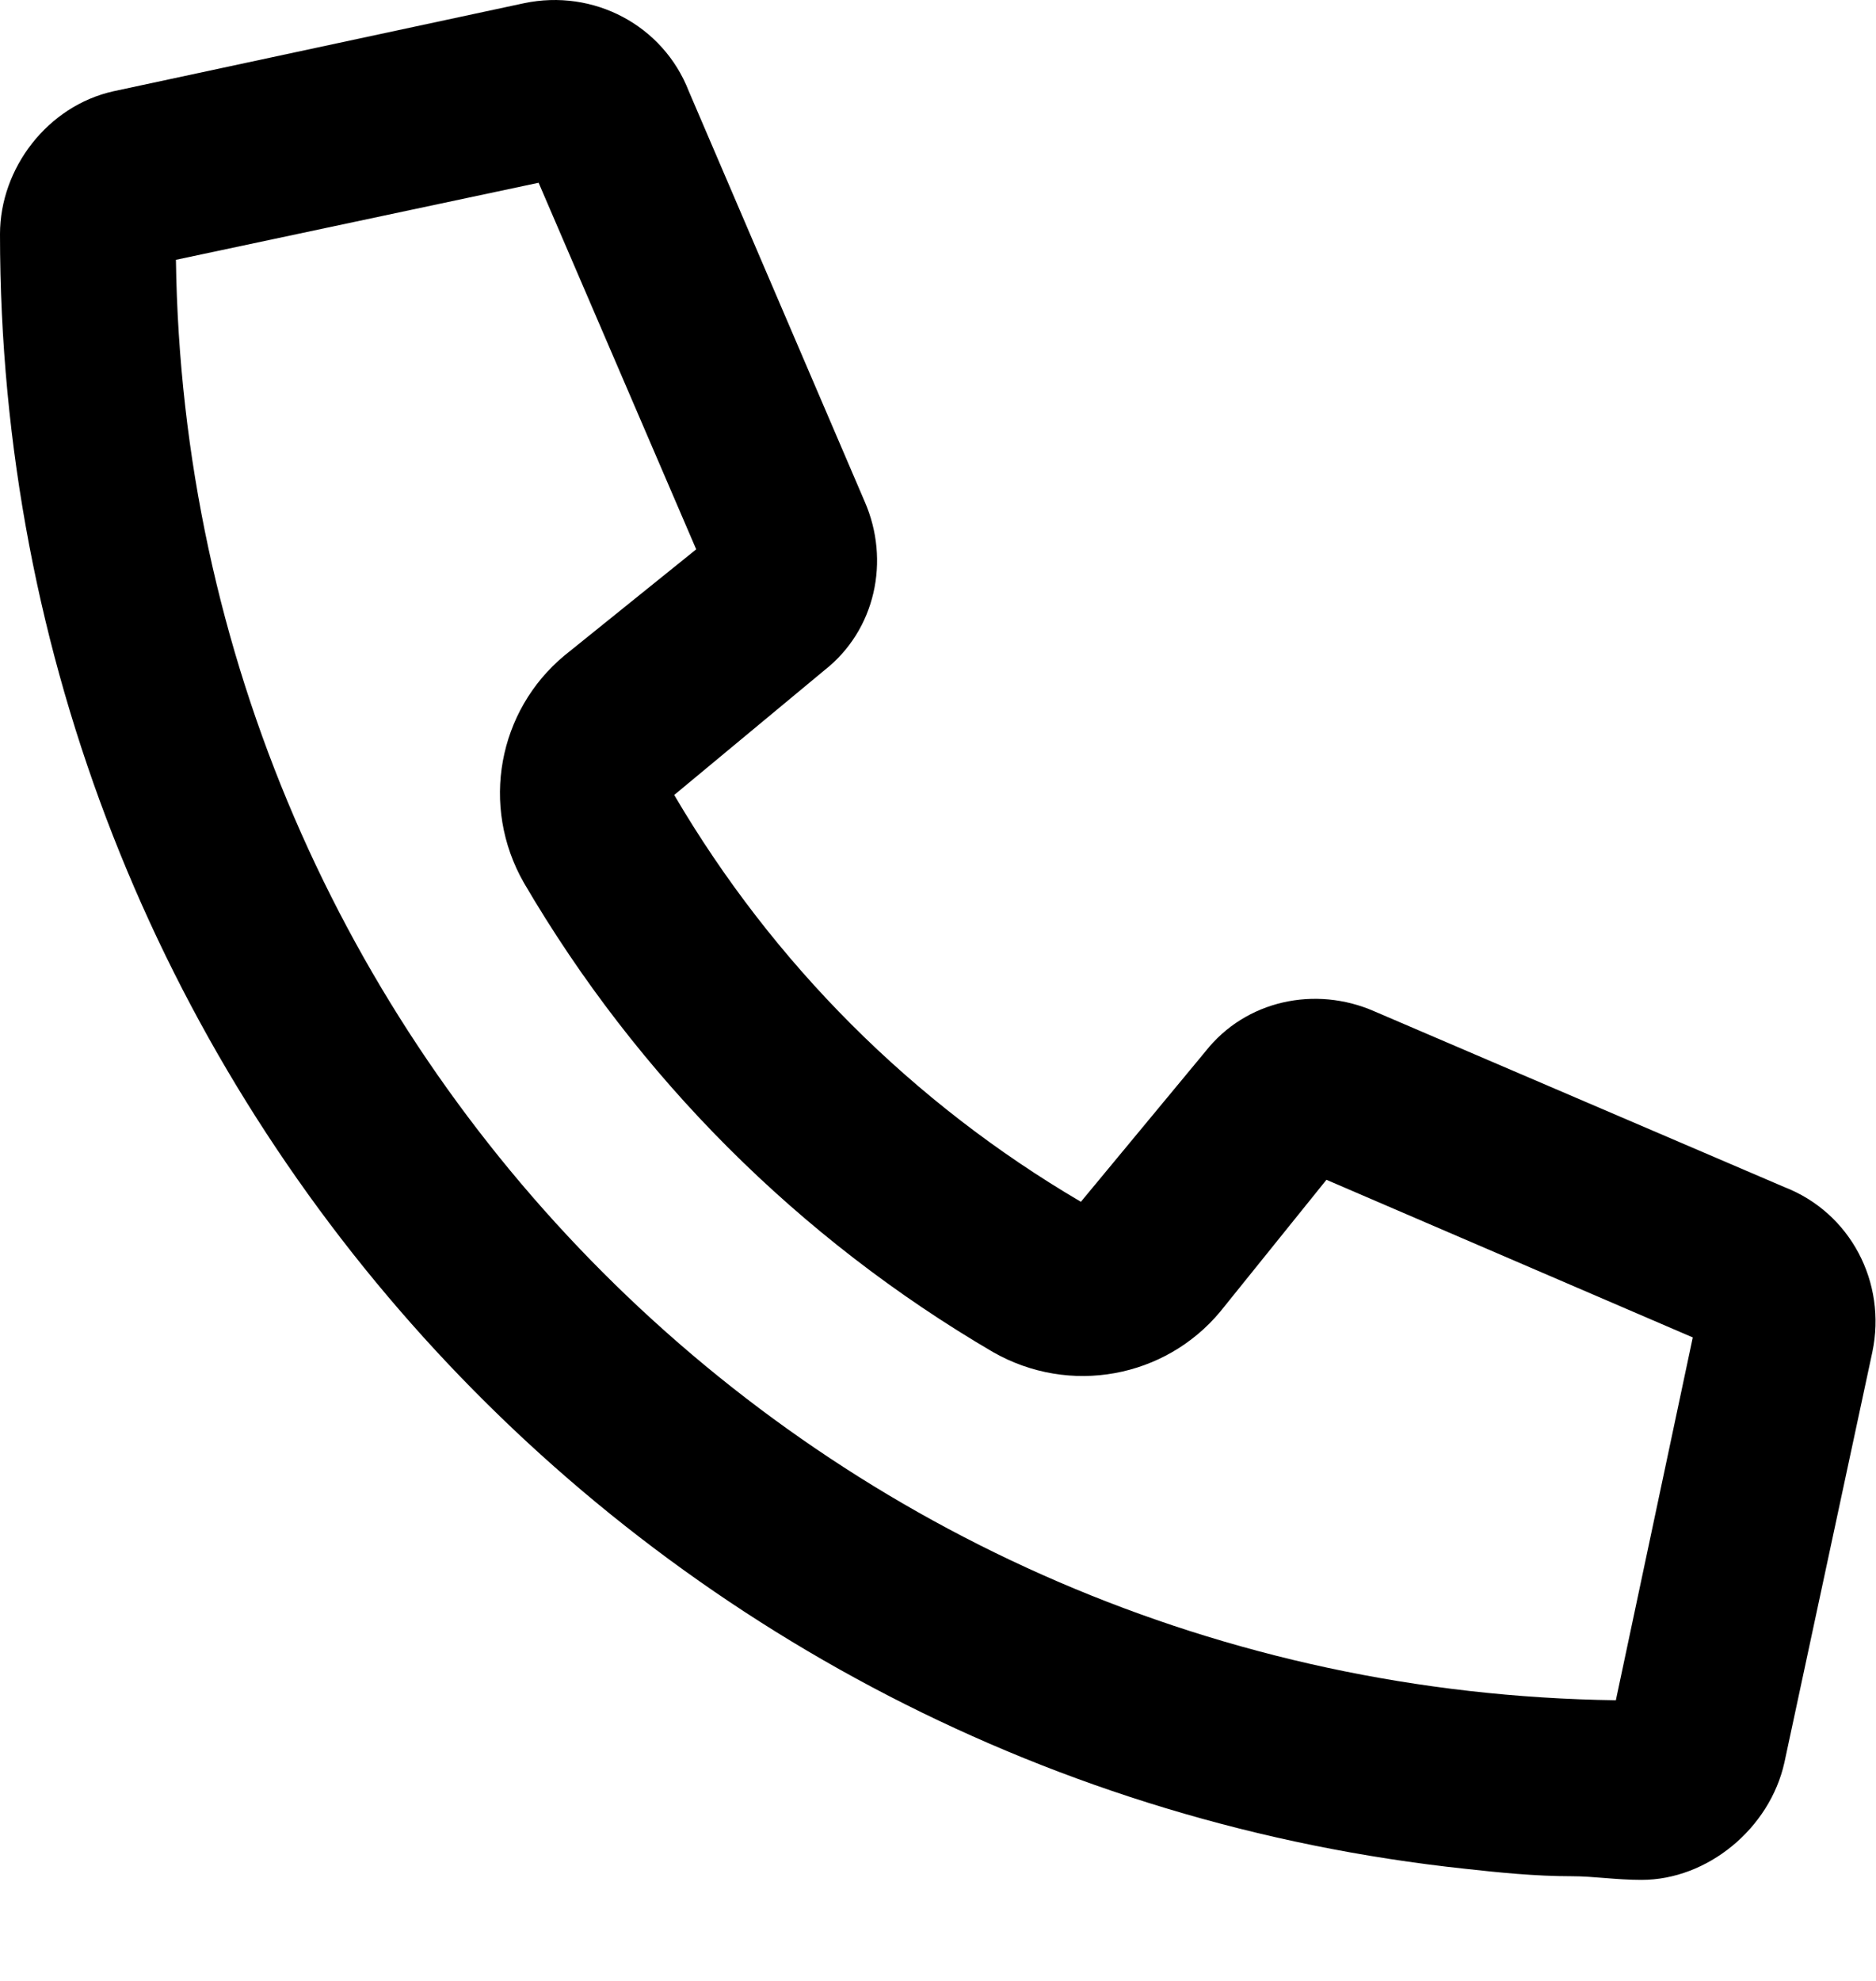 <svg width="18" height="19" viewBox="0 0 18 19" fill="none" xmlns="http://www.w3.org/2000/svg">
<path d="M13.184 9.699L17.121 11.386C17.754 11.632 18.105 12.3 17.965 12.968L17.121 16.906C16.98 17.539 16.383 18.031 15.75 18.031C15.504 18.031 15.293 17.996 15.082 17.996C14.73 17.996 14.379 17.96 14.062 17.925C6.152 17.082 0 10.402 0 2.246C0 1.613 0.457 1.015 1.09 0.875L5.027 0.031C5.695 -0.11 6.363 0.242 6.609 0.875L8.297 4.812C8.543 5.375 8.402 6.043 7.91 6.429L6.469 7.625C7.418 9.242 8.754 10.578 10.371 11.527L11.566 10.085C11.953 9.593 12.621 9.453 13.184 9.699ZM15.504 16.308L16.242 12.828L12.727 11.316L11.707 12.582C11.18 13.214 10.266 13.39 9.527 12.968C7.664 11.878 6.117 10.332 5.027 8.468C4.605 7.73 4.781 6.816 5.414 6.289L6.68 5.269L5.168 1.753L1.688 2.492C1.793 10.085 7.91 16.203 15.504 16.308Z" fill="black"/>
</svg>
